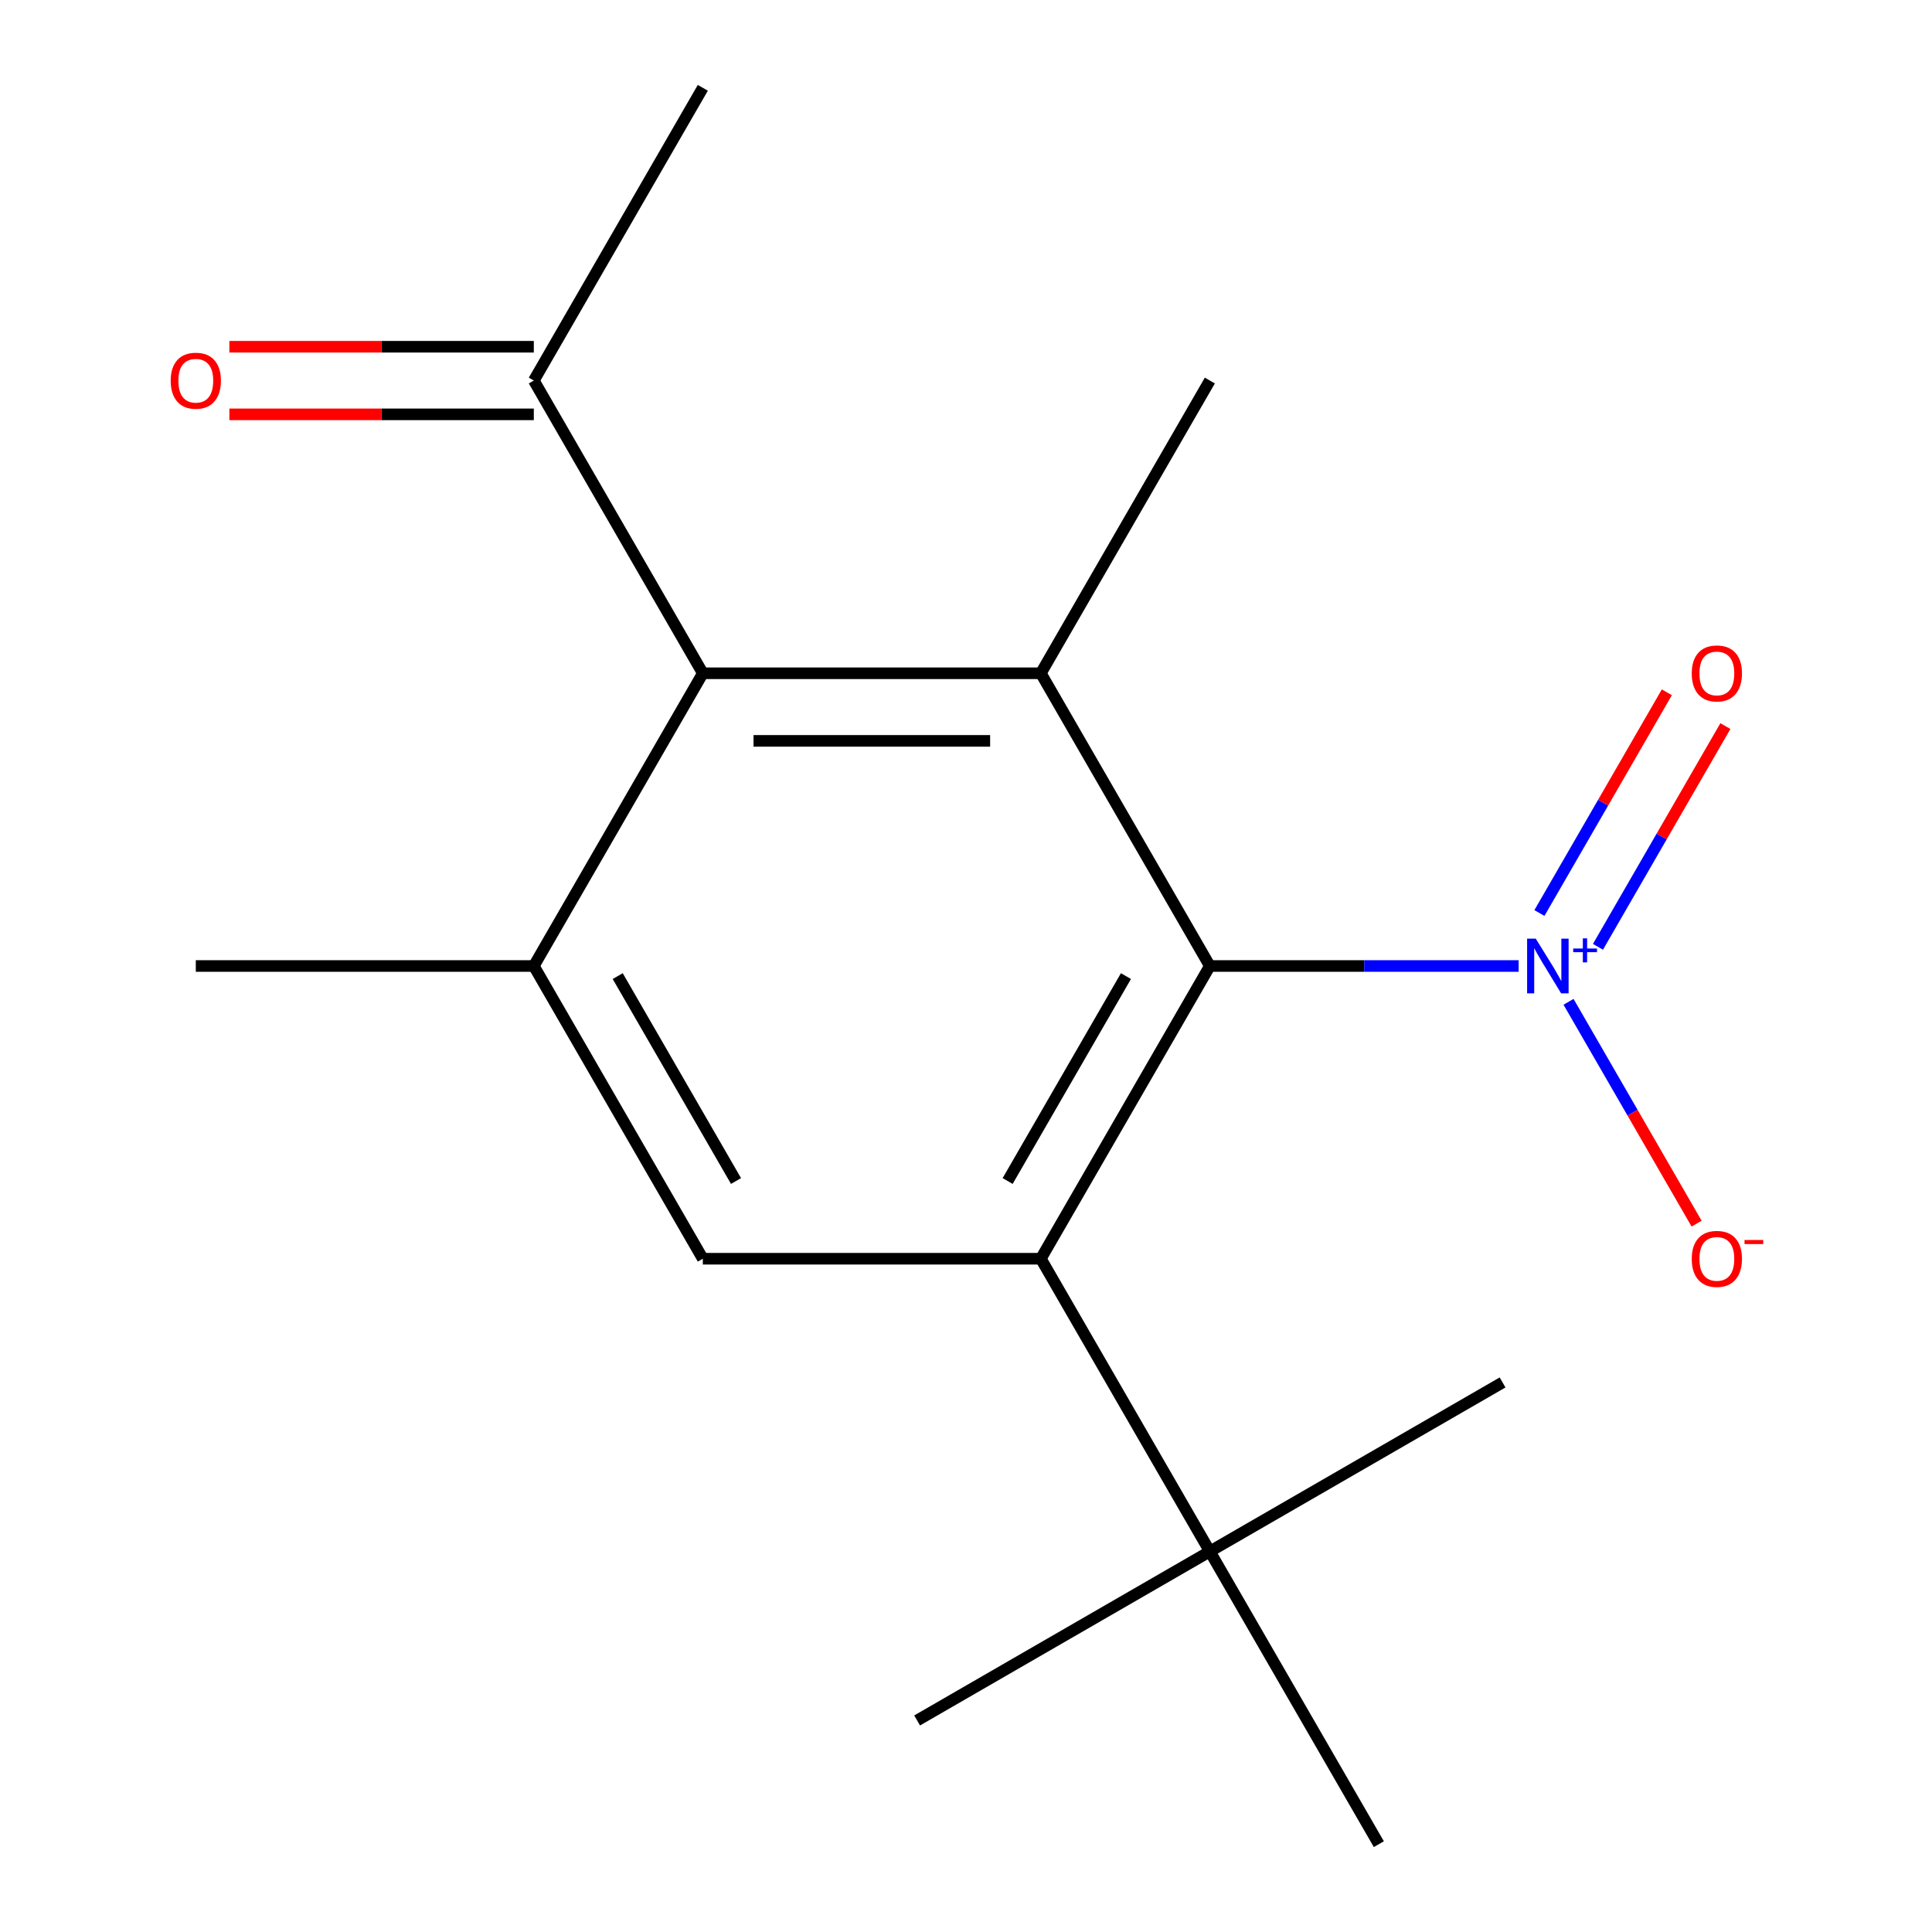 <?xml version='1.0' encoding='iso-8859-1'?>
<svg version='1.1' baseProfile='full'
              xmlns='http://www.w3.org/2000/svg'
                      xmlns:rdkit='http://www.rdkit.org/xml'
                      xmlns:xlink='http://www.w3.org/1999/xlink'
                  xml:space='preserve'
width='1000px' height='1000px' viewBox='0 0 1000 1000'>
<!-- END OF HEADER -->
<rect style='opacity:1.0;fill:#FFFFFF;stroke:none' width='1000' height='1000' x='0' y='0'> </rect>
<path class='bond-0' d='M 626.212,500 L 706.132,500' style='fill:none;fill-rule:evenodd;stroke:#000000;stroke-width:6px;stroke-linecap:butt;stroke-linejoin:miter;stroke-opacity:1' />
<path class='bond-0' d='M 706.132,500 L 786.053,500' style='fill:none;fill-rule:evenodd;stroke:#0000FF;stroke-width:6px;stroke-linecap:butt;stroke-linejoin:miter;stroke-opacity:1' />
<path class='bond-1' d='M 626.212,500 L 538.735,651.515' style='fill:none;fill-rule:evenodd;stroke:#000000;stroke-width:6px;stroke-linecap:butt;stroke-linejoin:miter;stroke-opacity:1' />
<path class='bond-1' d='M 582.787,505.232 L 521.553,611.292' style='fill:none;fill-rule:evenodd;stroke:#000000;stroke-width:6px;stroke-linecap:butt;stroke-linejoin:miter;stroke-opacity:1' />
<path class='bond-2' d='M 626.212,500 L 538.735,348.485' style='fill:none;fill-rule:evenodd;stroke:#000000;stroke-width:6px;stroke-linecap:butt;stroke-linejoin:miter;stroke-opacity:1' />
<path class='bond-7' d='M 811.867,518.534 L 845.014,575.945' style='fill:none;fill-rule:evenodd;stroke:#0000FF;stroke-width:6px;stroke-linecap:butt;stroke-linejoin:miter;stroke-opacity:1' />
<path class='bond-7' d='M 845.014,575.945 L 878.16,633.356' style='fill:none;fill-rule:evenodd;stroke:#FF0000;stroke-width:6px;stroke-linecap:butt;stroke-linejoin:miter;stroke-opacity:1' />
<path class='bond-9' d='M 827.105,490.065 L 860.082,432.946' style='fill:none;fill-rule:evenodd;stroke:#0000FF;stroke-width:6px;stroke-linecap:butt;stroke-linejoin:miter;stroke-opacity:1' />
<path class='bond-9' d='M 860.082,432.946 L 893.06,375.827' style='fill:none;fill-rule:evenodd;stroke:#FF0000;stroke-width:6px;stroke-linecap:butt;stroke-linejoin:miter;stroke-opacity:1' />
<path class='bond-9' d='M 796.802,472.57 L 829.779,415.451' style='fill:none;fill-rule:evenodd;stroke:#0000FF;stroke-width:6px;stroke-linecap:butt;stroke-linejoin:miter;stroke-opacity:1' />
<path class='bond-9' d='M 829.779,415.451 L 862.757,358.332' style='fill:none;fill-rule:evenodd;stroke:#FF0000;stroke-width:6px;stroke-linecap:butt;stroke-linejoin:miter;stroke-opacity:1' />
<path class='bond-5' d='M 538.735,651.515 L 363.78,651.515' style='fill:none;fill-rule:evenodd;stroke:#000000;stroke-width:6px;stroke-linecap:butt;stroke-linejoin:miter;stroke-opacity:1' />
<path class='bond-6' d='M 538.735,651.515 L 626.212,803.03' style='fill:none;fill-rule:evenodd;stroke:#000000;stroke-width:6px;stroke-linecap:butt;stroke-linejoin:miter;stroke-opacity:1' />
<path class='bond-3' d='M 538.735,348.485 L 363.78,348.485' style='fill:none;fill-rule:evenodd;stroke:#000000;stroke-width:6px;stroke-linecap:butt;stroke-linejoin:miter;stroke-opacity:1' />
<path class='bond-3' d='M 512.491,383.476 L 390.023,383.476' style='fill:none;fill-rule:evenodd;stroke:#000000;stroke-width:6px;stroke-linecap:butt;stroke-linejoin:miter;stroke-opacity:1' />
<path class='bond-11' d='M 538.735,348.485 L 626.212,196.97' style='fill:none;fill-rule:evenodd;stroke:#000000;stroke-width:6px;stroke-linecap:butt;stroke-linejoin:miter;stroke-opacity:1' />
<path class='bond-4' d='M 363.78,348.485 L 276.303,500' style='fill:none;fill-rule:evenodd;stroke:#000000;stroke-width:6px;stroke-linecap:butt;stroke-linejoin:miter;stroke-opacity:1' />
<path class='bond-8' d='M 363.78,348.485 L 276.303,196.97' style='fill:none;fill-rule:evenodd;stroke:#000000;stroke-width:6px;stroke-linecap:butt;stroke-linejoin:miter;stroke-opacity:1' />
<path class='bond-12' d='M 276.303,500 L 101.348,500' style='fill:none;fill-rule:evenodd;stroke:#000000;stroke-width:6px;stroke-linecap:butt;stroke-linejoin:miter;stroke-opacity:1' />
<path class='bond-17' d='M 276.303,500 L 363.78,651.515' style='fill:none;fill-rule:evenodd;stroke:#000000;stroke-width:6px;stroke-linecap:butt;stroke-linejoin:miter;stroke-opacity:1' />
<path class='bond-17' d='M 319.727,505.232 L 380.961,611.292' style='fill:none;fill-rule:evenodd;stroke:#000000;stroke-width:6px;stroke-linecap:butt;stroke-linejoin:miter;stroke-opacity:1' />
<path class='bond-13' d='M 626.212,803.03 L 474.697,890.508' style='fill:none;fill-rule:evenodd;stroke:#000000;stroke-width:6px;stroke-linecap:butt;stroke-linejoin:miter;stroke-opacity:1' />
<path class='bond-14' d='M 626.212,803.03 L 777.727,715.553' style='fill:none;fill-rule:evenodd;stroke:#000000;stroke-width:6px;stroke-linecap:butt;stroke-linejoin:miter;stroke-opacity:1' />
<path class='bond-15' d='M 626.212,803.03 L 713.689,954.545' style='fill:none;fill-rule:evenodd;stroke:#000000;stroke-width:6px;stroke-linecap:butt;stroke-linejoin:miter;stroke-opacity:1' />
<path class='bond-10' d='M 276.303,179.474 L 197.512,179.474' style='fill:none;fill-rule:evenodd;stroke:#000000;stroke-width:6px;stroke-linecap:butt;stroke-linejoin:miter;stroke-opacity:1' />
<path class='bond-10' d='M 197.512,179.474 L 118.722,179.474' style='fill:none;fill-rule:evenodd;stroke:#FF0000;stroke-width:6px;stroke-linecap:butt;stroke-linejoin:miter;stroke-opacity:1' />
<path class='bond-10' d='M 276.303,214.465 L 197.512,214.465' style='fill:none;fill-rule:evenodd;stroke:#000000;stroke-width:6px;stroke-linecap:butt;stroke-linejoin:miter;stroke-opacity:1' />
<path class='bond-10' d='M 197.512,214.465 L 118.722,214.465' style='fill:none;fill-rule:evenodd;stroke:#FF0000;stroke-width:6px;stroke-linecap:butt;stroke-linejoin:miter;stroke-opacity:1' />
<path class='bond-16' d='M 276.303,196.97 L 363.78,45.455' style='fill:none;fill-rule:evenodd;stroke:#000000;stroke-width:6px;stroke-linecap:butt;stroke-linejoin:miter;stroke-opacity:1' />
<path  class='atom-1' d='M 794.907 485.84
L 804.187 500.84
Q 805.107 502.32, 806.587 505
Q 808.067 507.68, 808.147 507.84
L 808.147 485.84
L 811.907 485.84
L 811.907 514.16
L 808.027 514.16
L 798.067 497.76
Q 796.907 495.84, 795.667 493.64
Q 794.467 491.44, 794.107 490.76
L 794.107 514.16
L 790.427 514.16
L 790.427 485.84
L 794.907 485.84
' fill='#0000FF'/>
<path  class='atom-1' d='M 814.283 490.945
L 819.272 490.945
L 819.272 485.691
L 821.49 485.691
L 821.49 490.945
L 826.611 490.945
L 826.611 492.846
L 821.49 492.846
L 821.49 498.126
L 819.272 498.126
L 819.272 492.846
L 814.283 492.846
L 814.283 490.945
' fill='#0000FF'/>
<path  class='atom-8' d='M 875.644 651.595
Q 875.644 644.795, 879.004 640.995
Q 882.364 637.195, 888.644 637.195
Q 894.924 637.195, 898.284 640.995
Q 901.644 644.795, 901.644 651.595
Q 901.644 658.475, 898.244 662.395
Q 894.844 666.275, 888.644 666.275
Q 882.404 666.275, 879.004 662.395
Q 875.644 658.515, 875.644 651.595
M 888.644 663.075
Q 892.964 663.075, 895.284 660.195
Q 897.644 657.275, 897.644 651.595
Q 897.644 646.035, 895.284 643.235
Q 892.964 640.395, 888.644 640.395
Q 884.324 640.395, 881.964 643.195
Q 879.644 645.995, 879.644 651.595
Q 879.644 657.315, 881.964 660.195
Q 884.324 663.075, 888.644 663.075
' fill='#FF0000'/>
<path  class='atom-8' d='M 902.964 641.818
L 912.653 641.818
L 912.653 643.93
L 902.964 643.93
L 902.964 641.818
' fill='#FF0000'/>
<path  class='atom-10' d='M 875.644 348.565
Q 875.644 341.765, 879.004 337.965
Q 882.364 334.165, 888.644 334.165
Q 894.924 334.165, 898.284 337.965
Q 901.644 341.765, 901.644 348.565
Q 901.644 355.445, 898.244 359.365
Q 894.844 363.245, 888.644 363.245
Q 882.404 363.245, 879.004 359.365
Q 875.644 355.485, 875.644 348.565
M 888.644 360.045
Q 892.964 360.045, 895.284 357.165
Q 897.644 354.245, 897.644 348.565
Q 897.644 343.005, 895.284 340.205
Q 892.964 337.365, 888.644 337.365
Q 884.324 337.365, 881.964 340.165
Q 879.644 342.965, 879.644 348.565
Q 879.644 354.285, 881.964 357.165
Q 884.324 360.045, 888.644 360.045
' fill='#FF0000'/>
<path  class='atom-11' d='M 88.348 197.05
Q 88.348 190.25, 91.708 186.45
Q 95.068 182.65, 101.348 182.65
Q 107.628 182.65, 110.988 186.45
Q 114.348 190.25, 114.348 197.05
Q 114.348 203.93, 110.948 207.85
Q 107.548 211.73, 101.348 211.73
Q 95.108 211.73, 91.708 207.85
Q 88.348 203.97, 88.348 197.05
M 101.348 208.53
Q 105.668 208.53, 107.988 205.65
Q 110.348 202.73, 110.348 197.05
Q 110.348 191.49, 107.988 188.69
Q 105.668 185.85, 101.348 185.85
Q 97.028 185.85, 94.668 188.65
Q 92.348 191.45, 92.348 197.05
Q 92.348 202.77, 94.668 205.65
Q 97.028 208.53, 101.348 208.53
' fill='#FF0000'/>
</svg>
